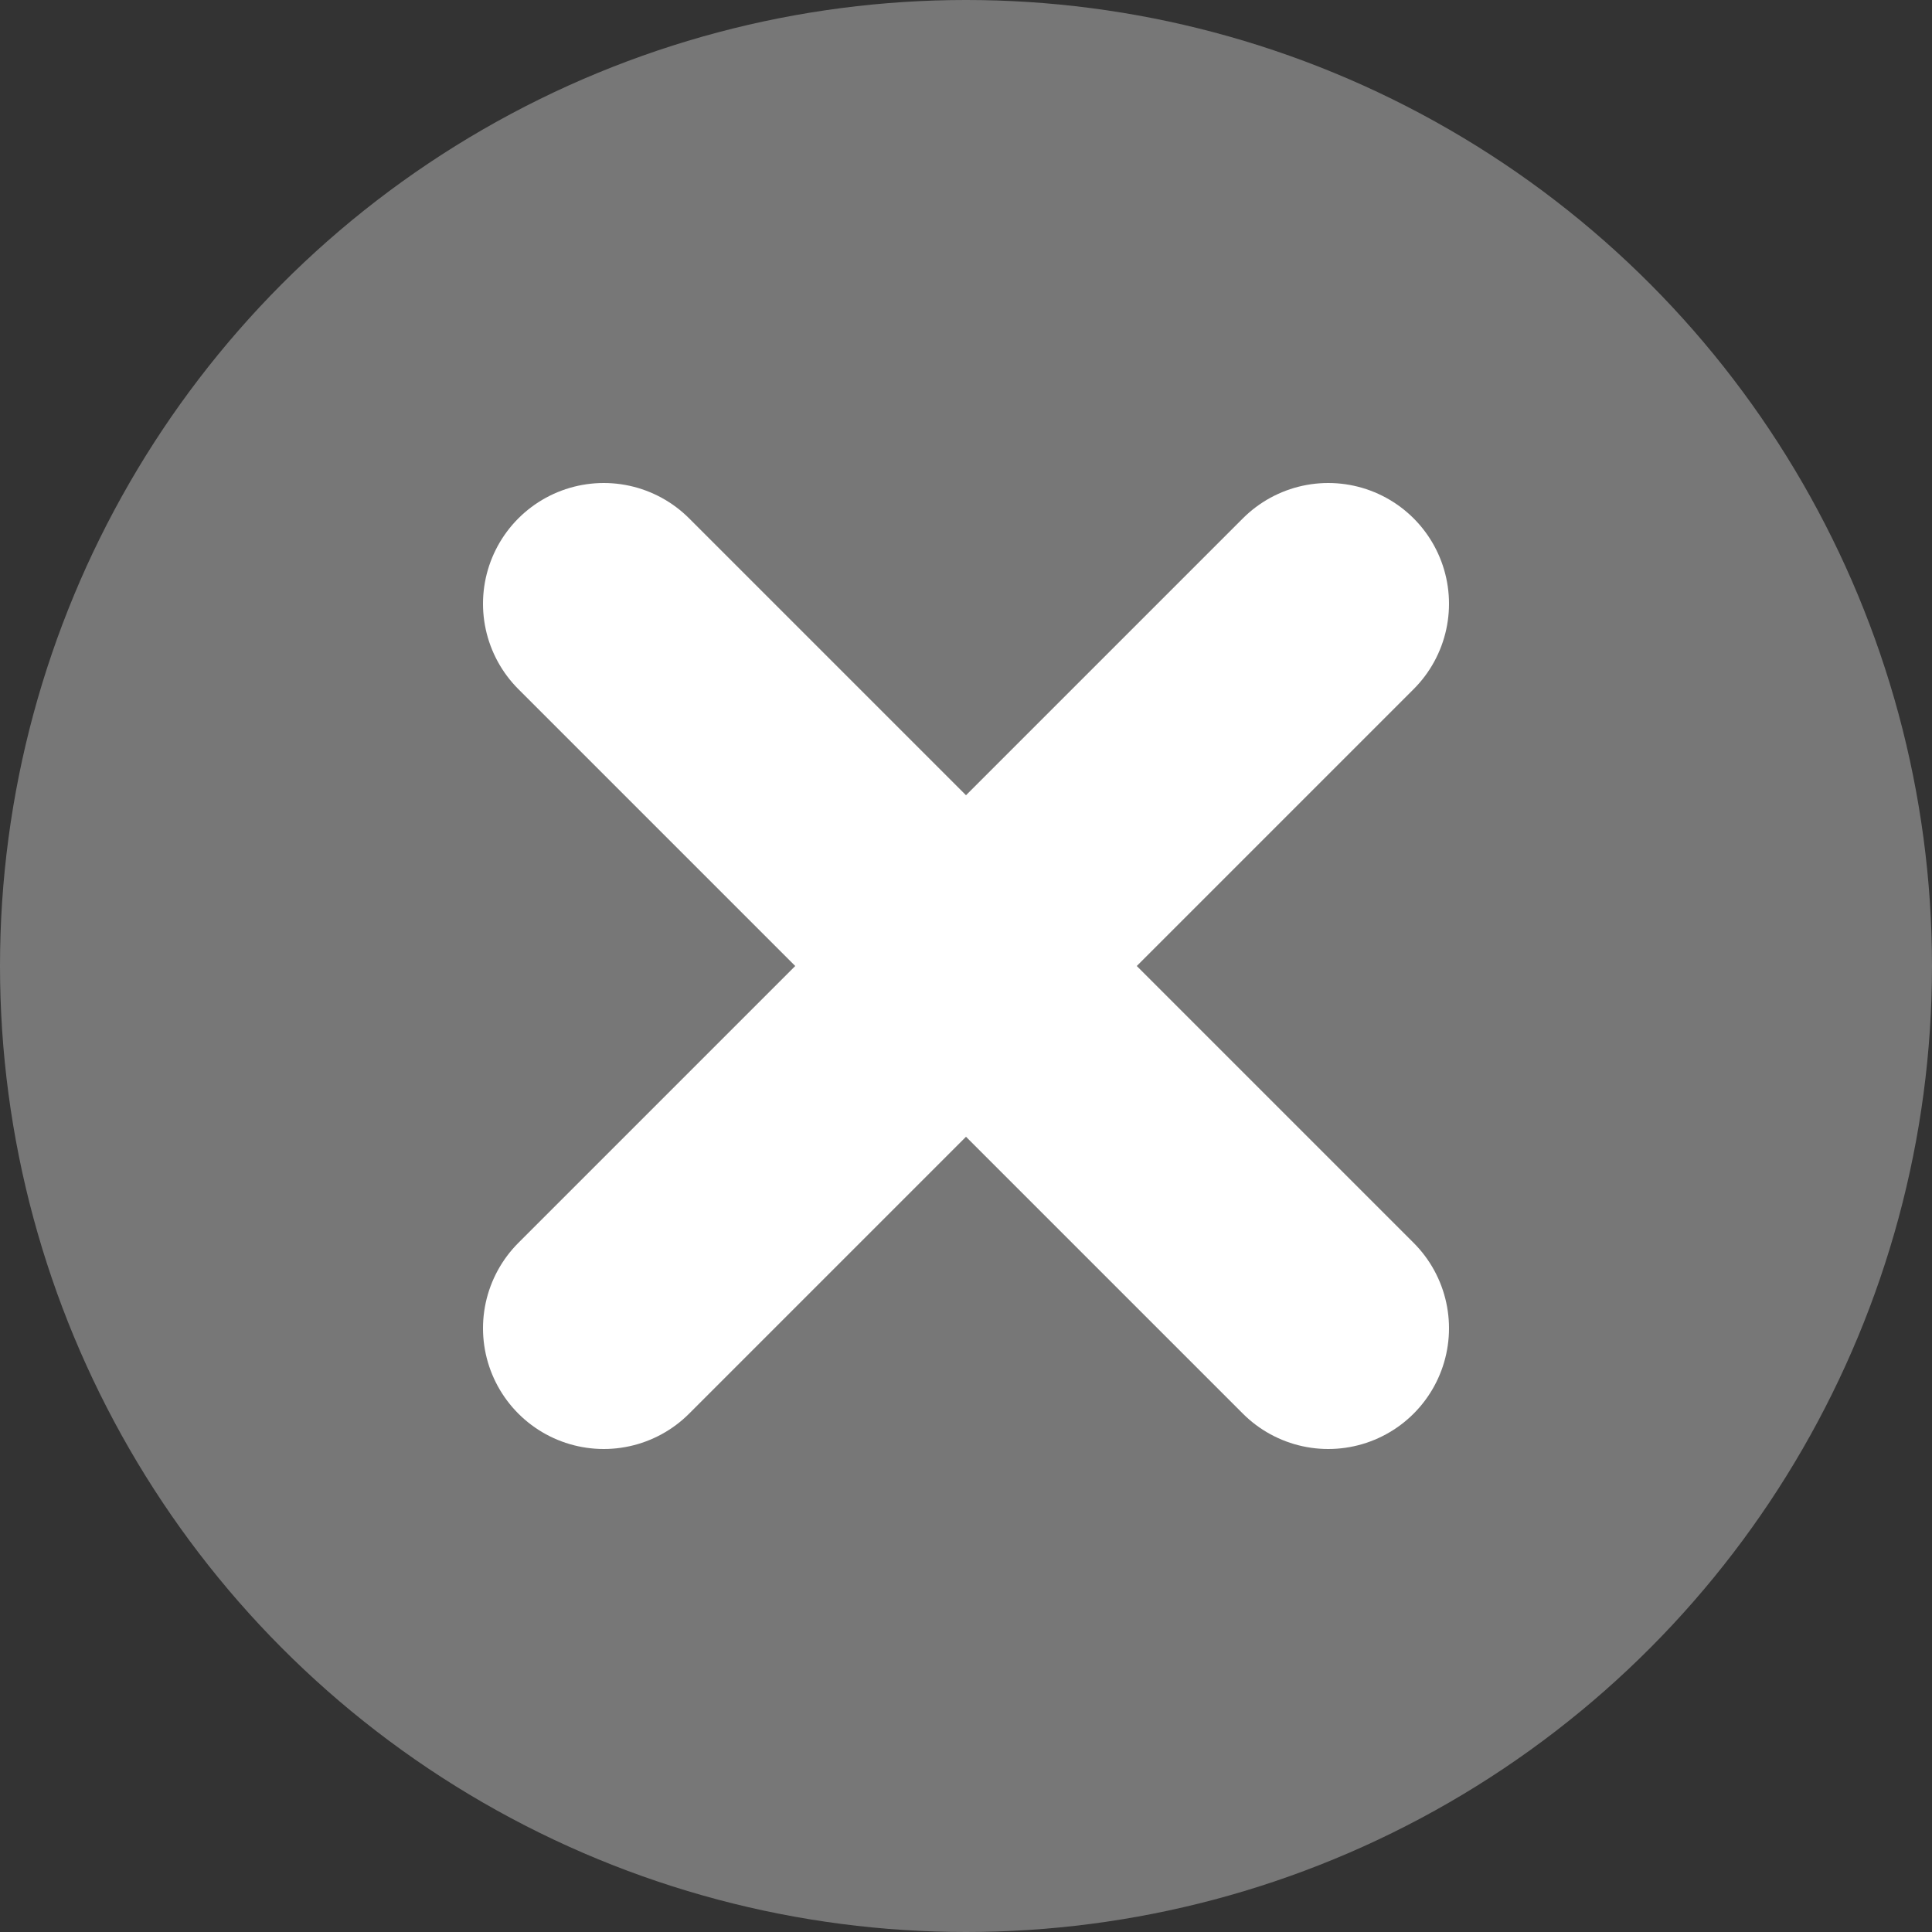 <svg width="16" height="16" viewBox="0 0 16 16" fill="none" xmlns="http://www.w3.org/2000/svg">
<rect x="0" y="0" width="16" height="16" fill="#333333" stroke="none"/>
<circle cx="8" cy="8" r="8" fill="#777777"/>
<path d="M5 5L11 11" stroke="white" stroke-width="2" stroke-linecap="round"/>
<path d="M11 5L5 11" stroke="white" stroke-width="2" stroke-linecap="round"/>
</svg>
